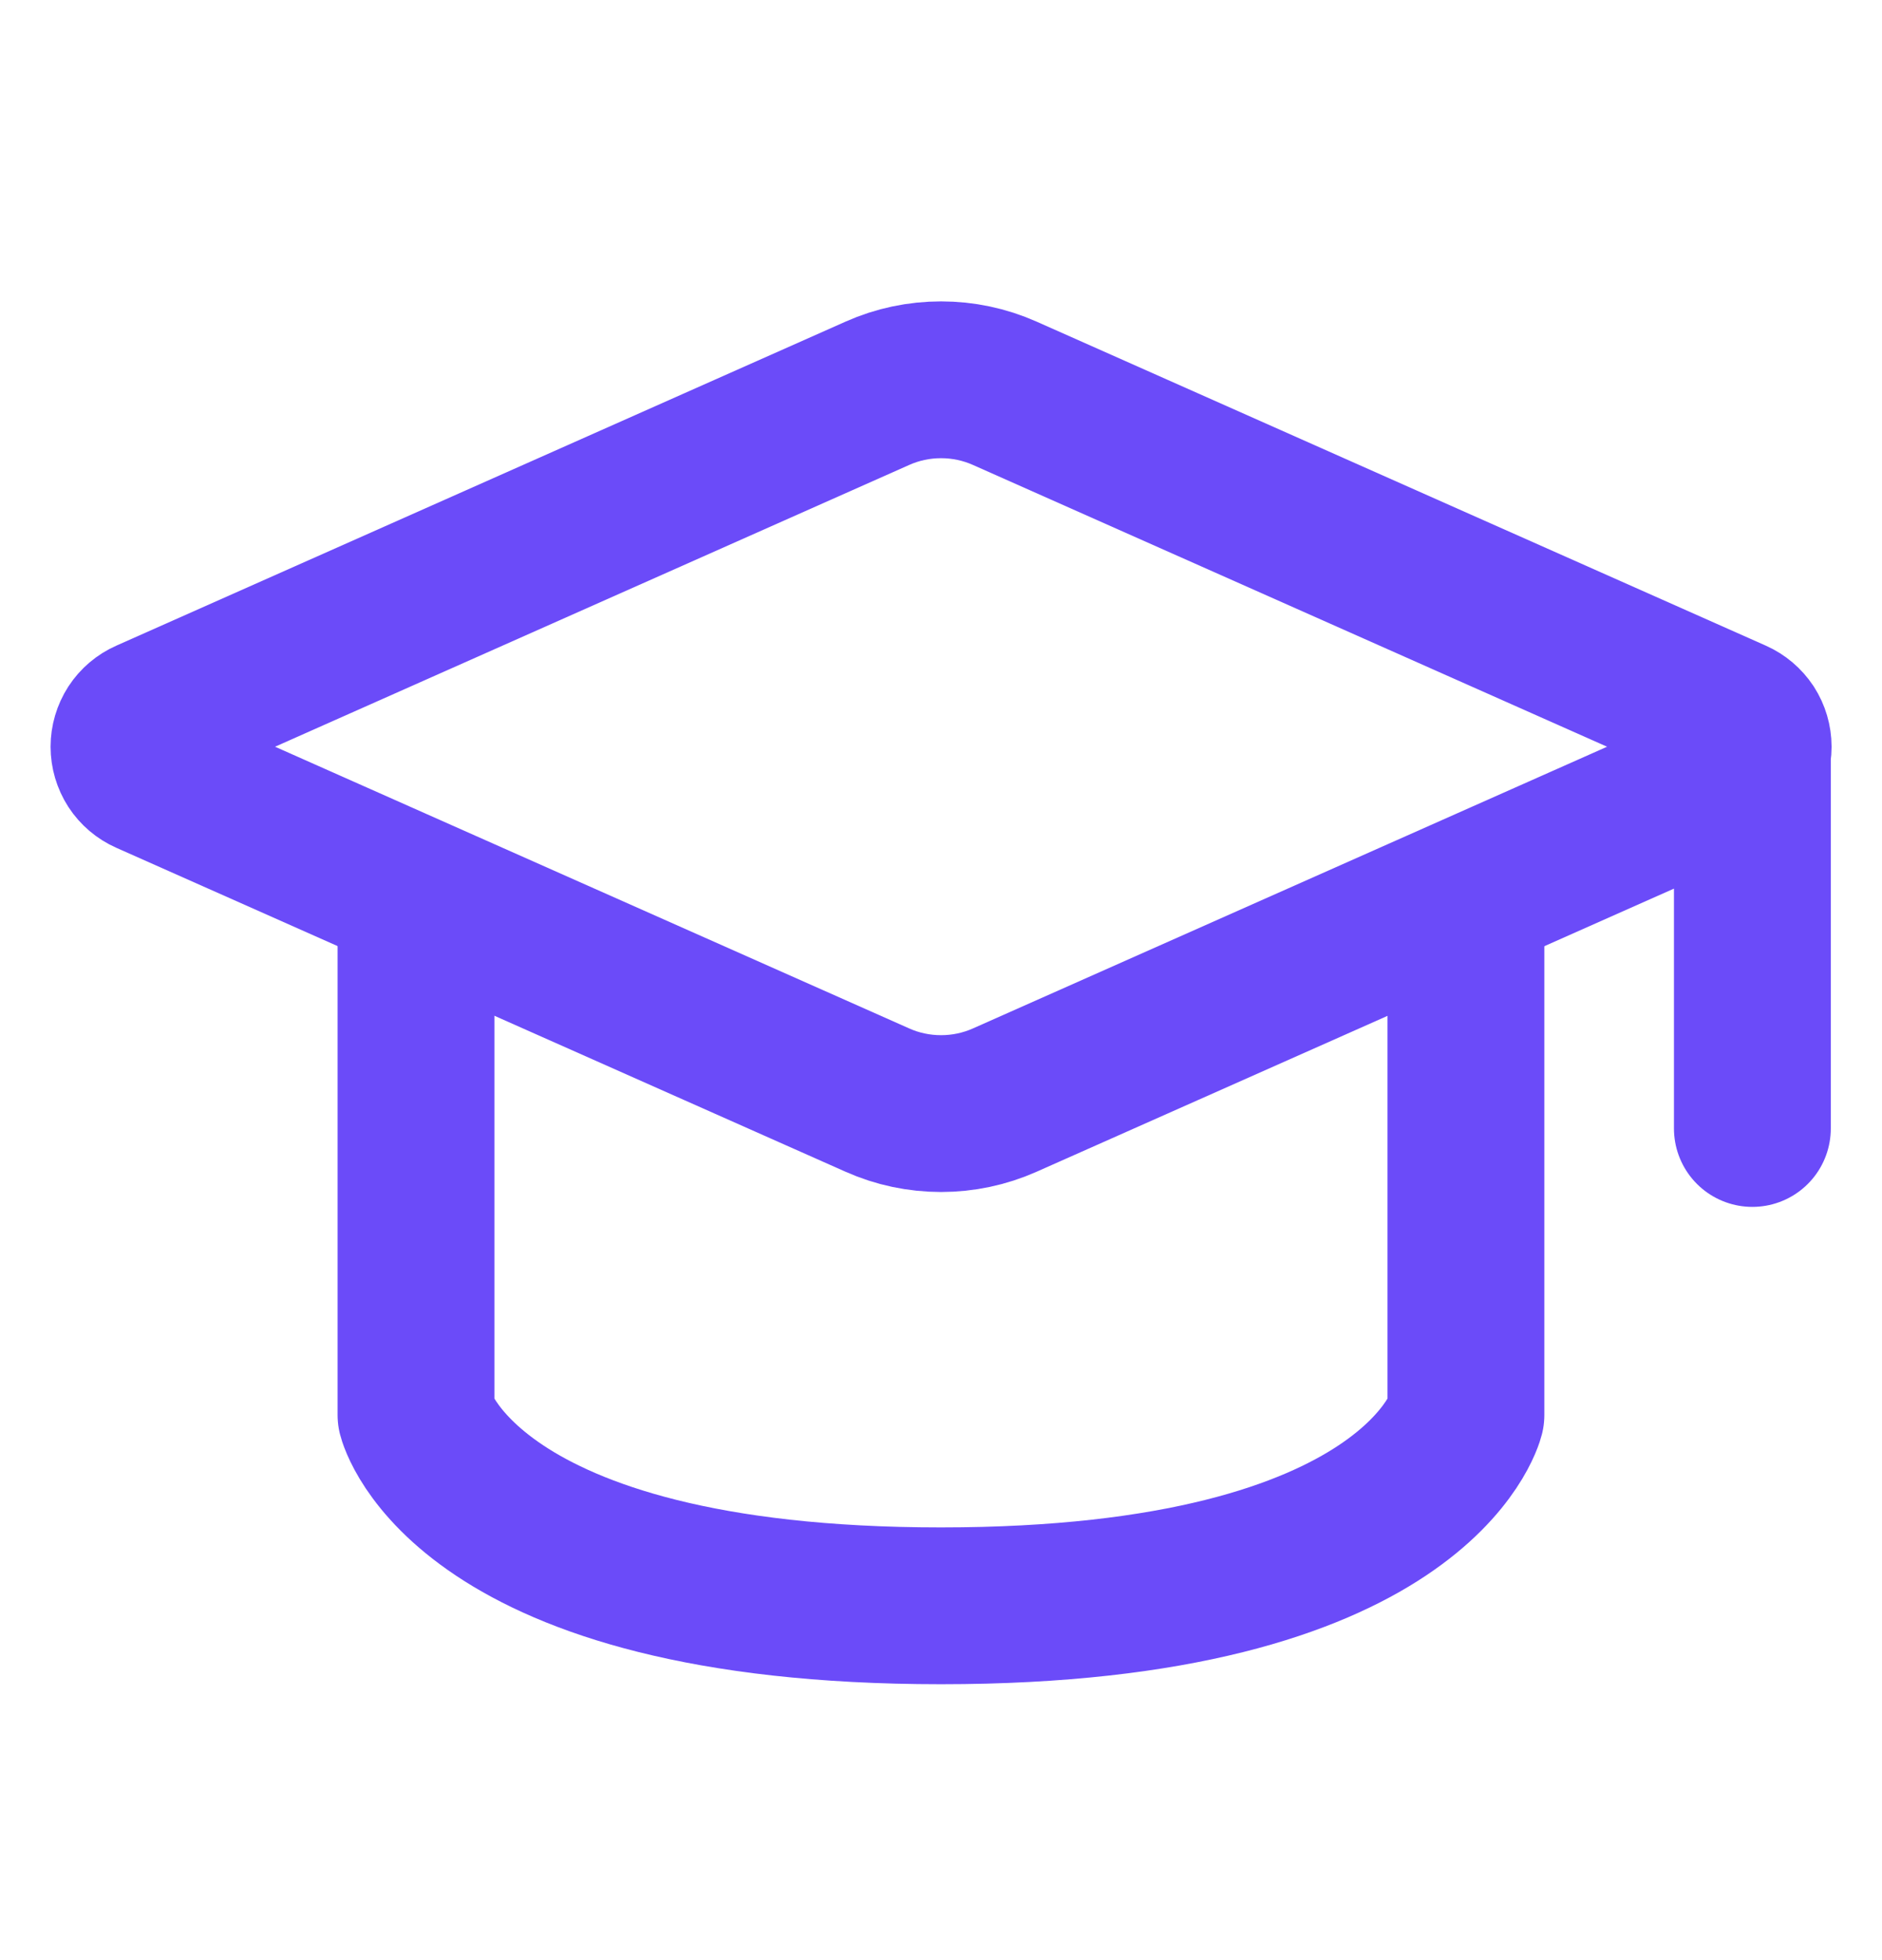 <svg width="24" height="25" viewBox="0 0 24 25" fill="none" xmlns="http://www.w3.org/2000/svg">
<path d="M22.347 9.523V14.393M1.889 9.149L11.189 5.016C11.444 4.902 11.721 4.844 12.001 4.844C12.28 4.844 12.557 4.902 12.813 5.016L22.113 9.149C22.185 9.181 22.247 9.234 22.291 9.3C22.334 9.367 22.357 9.445 22.357 9.524C22.357 9.603 22.334 9.681 22.291 9.748C22.247 9.814 22.185 9.867 22.113 9.899L12.813 14.031C12.557 14.145 12.28 14.203 12.001 14.203C11.721 14.203 11.444 14.145 11.189 14.031L1.889 9.899C1.816 9.867 1.754 9.814 1.711 9.748C1.668 9.681 1.645 9.603 1.645 9.524C1.645 9.445 1.668 9.367 1.711 9.3C1.754 9.234 1.816 9.181 1.889 9.149Z" stroke="#6B4BF9" stroke-width="2" stroke-linecap="round" stroke-linejoin="round"/>
<path d="M5.305 11.961V18.047C5.305 18.047 5.913 20.481 11.999 20.481C18.085 20.481 18.694 18.047 18.694 18.047V11.961" stroke="#6B4BF9" stroke-width="2" stroke-linecap="round" stroke-linejoin="round"/>
</svg>
